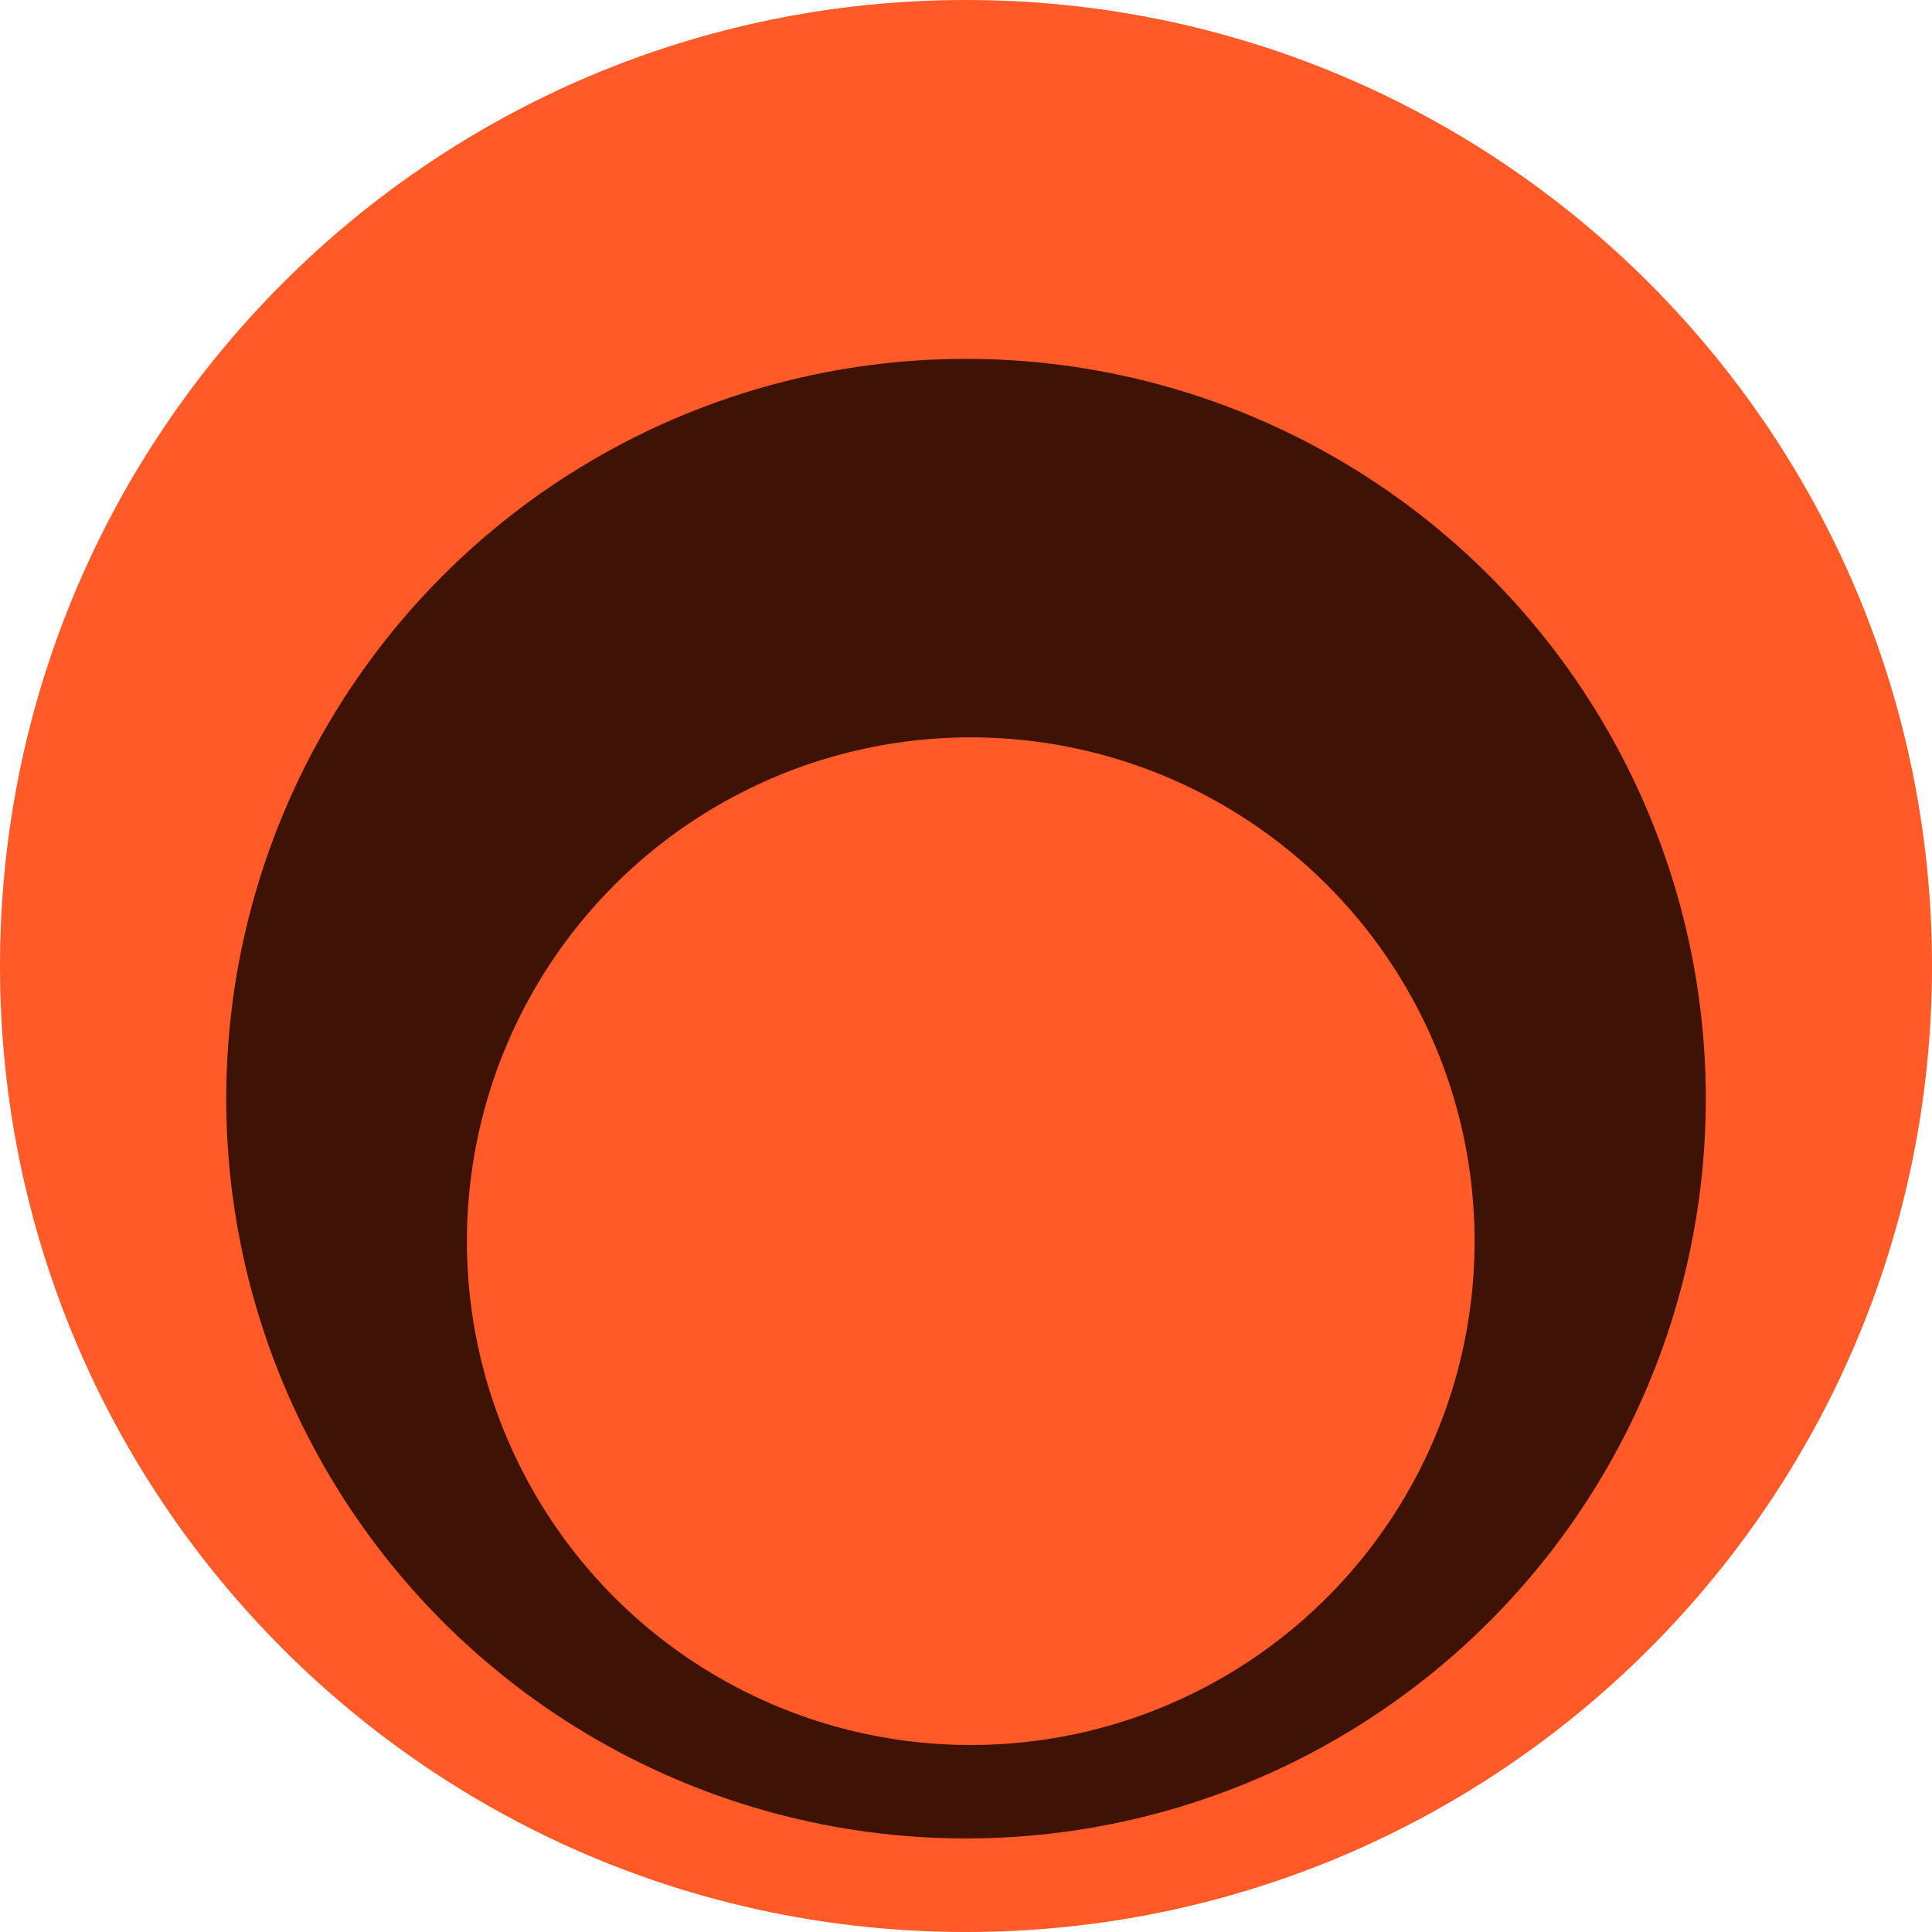 <svg xmlns="http://www.w3.org/2000/svg" fill="none" viewBox="0 0 122 122" height="122" width="122">
<g clip-path="url(#clip0_5292_28057)">
<path fill="#FF5A28" d="M61 122C94.689 122 122 94.689 122 61C122 27.311 94.689 0 61 0C27.311 0 0 27.311 0 61C0 94.689 27.311 122 61 122Z"></path>
<circle fill="#3E1204" r="46.715" cy="69.377" cx="61.001"></circle>
<circle fill="#FF5A28" r="31.816" cy="78.377" cx="61.3"></circle>
</g>
<defs>
<clipPath id="clip0_5292_28057">
<rect fill="white" height="122" width="122"></rect>
</clipPath>
</defs>
</svg>
